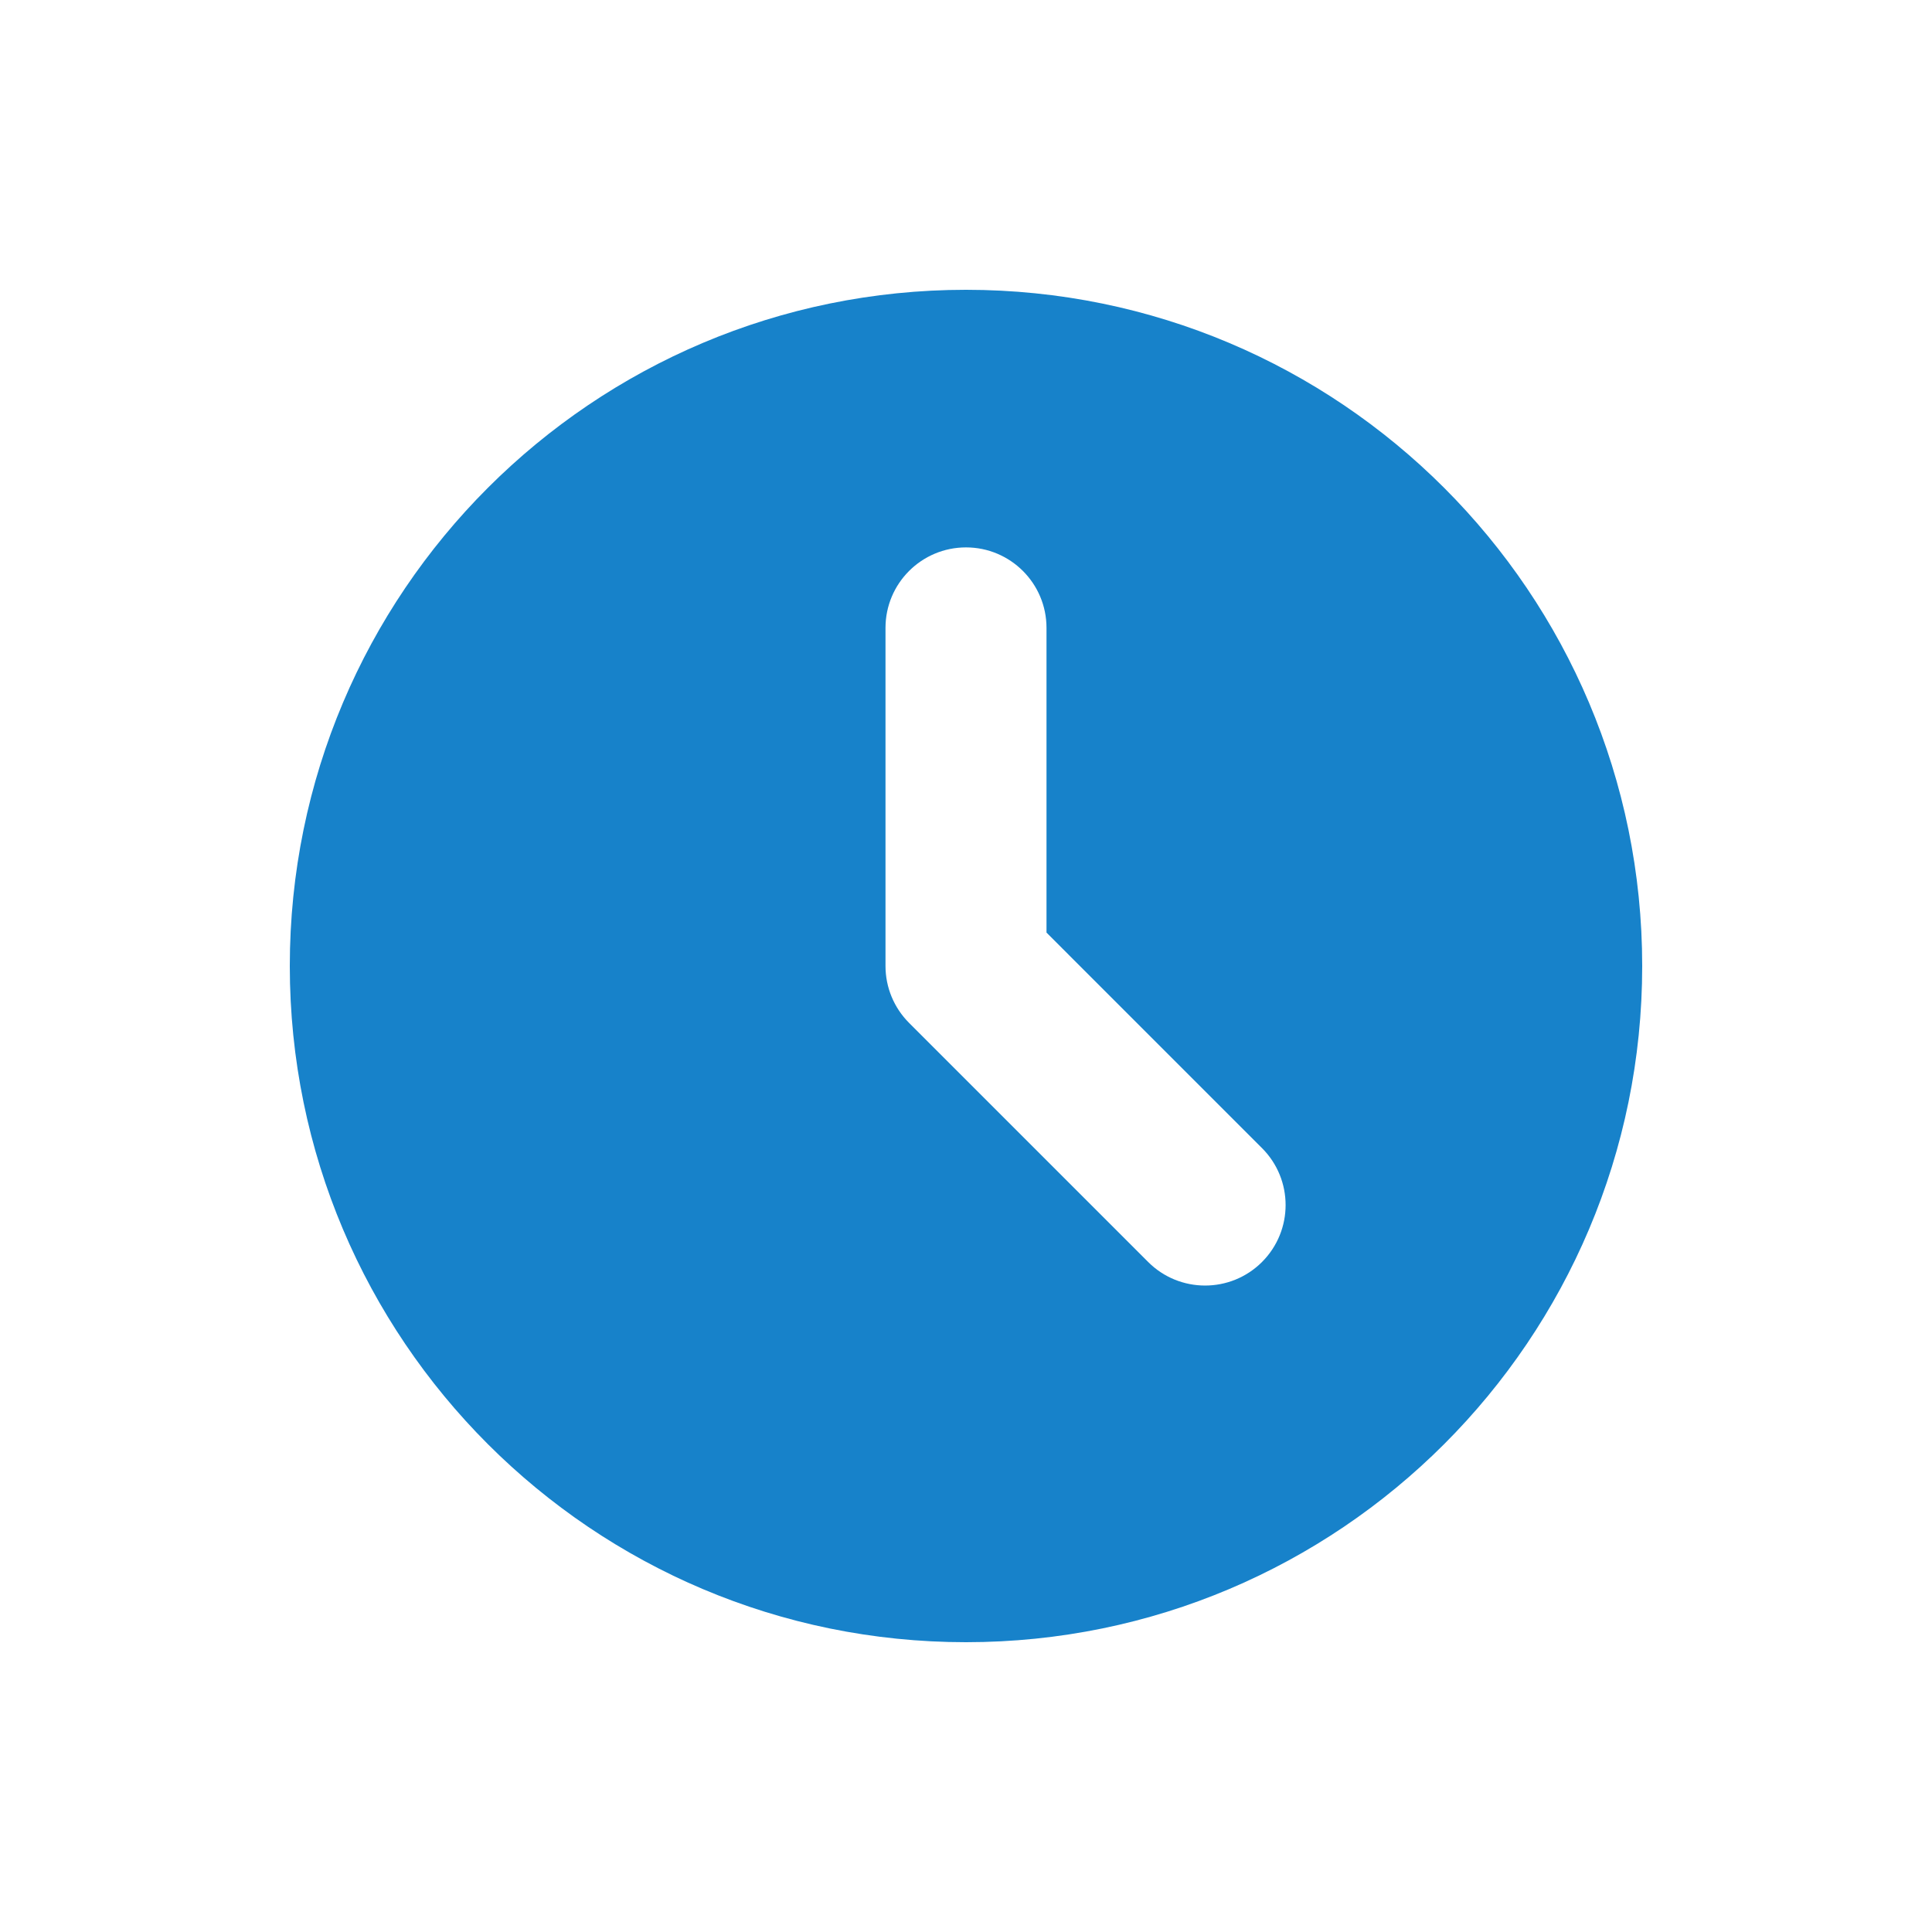<svg width="24" height="24" viewBox="0 0 24 24" fill="none" xmlns="http://www.w3.org/2000/svg">
    <path fill-rule="evenodd" clip-rule="evenodd"
        d="M12 20.4C16.639 20.4 20.4 16.639 20.4 12C20.4 7.36 16.639 3.6 12 3.6C7.361 3.6 3.6 7.36 3.6 12C3.6 16.639 7.361 20.4 12 20.4ZM13 7.8C13 7.247 12.552 6.8 12 6.8C11.448 6.8 11 7.247 11 7.8V12C11 12.265 11.105 12.519 11.293 12.707L14.263 15.677C14.653 16.067 15.287 16.067 15.677 15.677C16.068 15.286 16.068 14.653 15.677 14.262L13 11.585V7.8Z"
        fill="#1782CA" />
</svg>